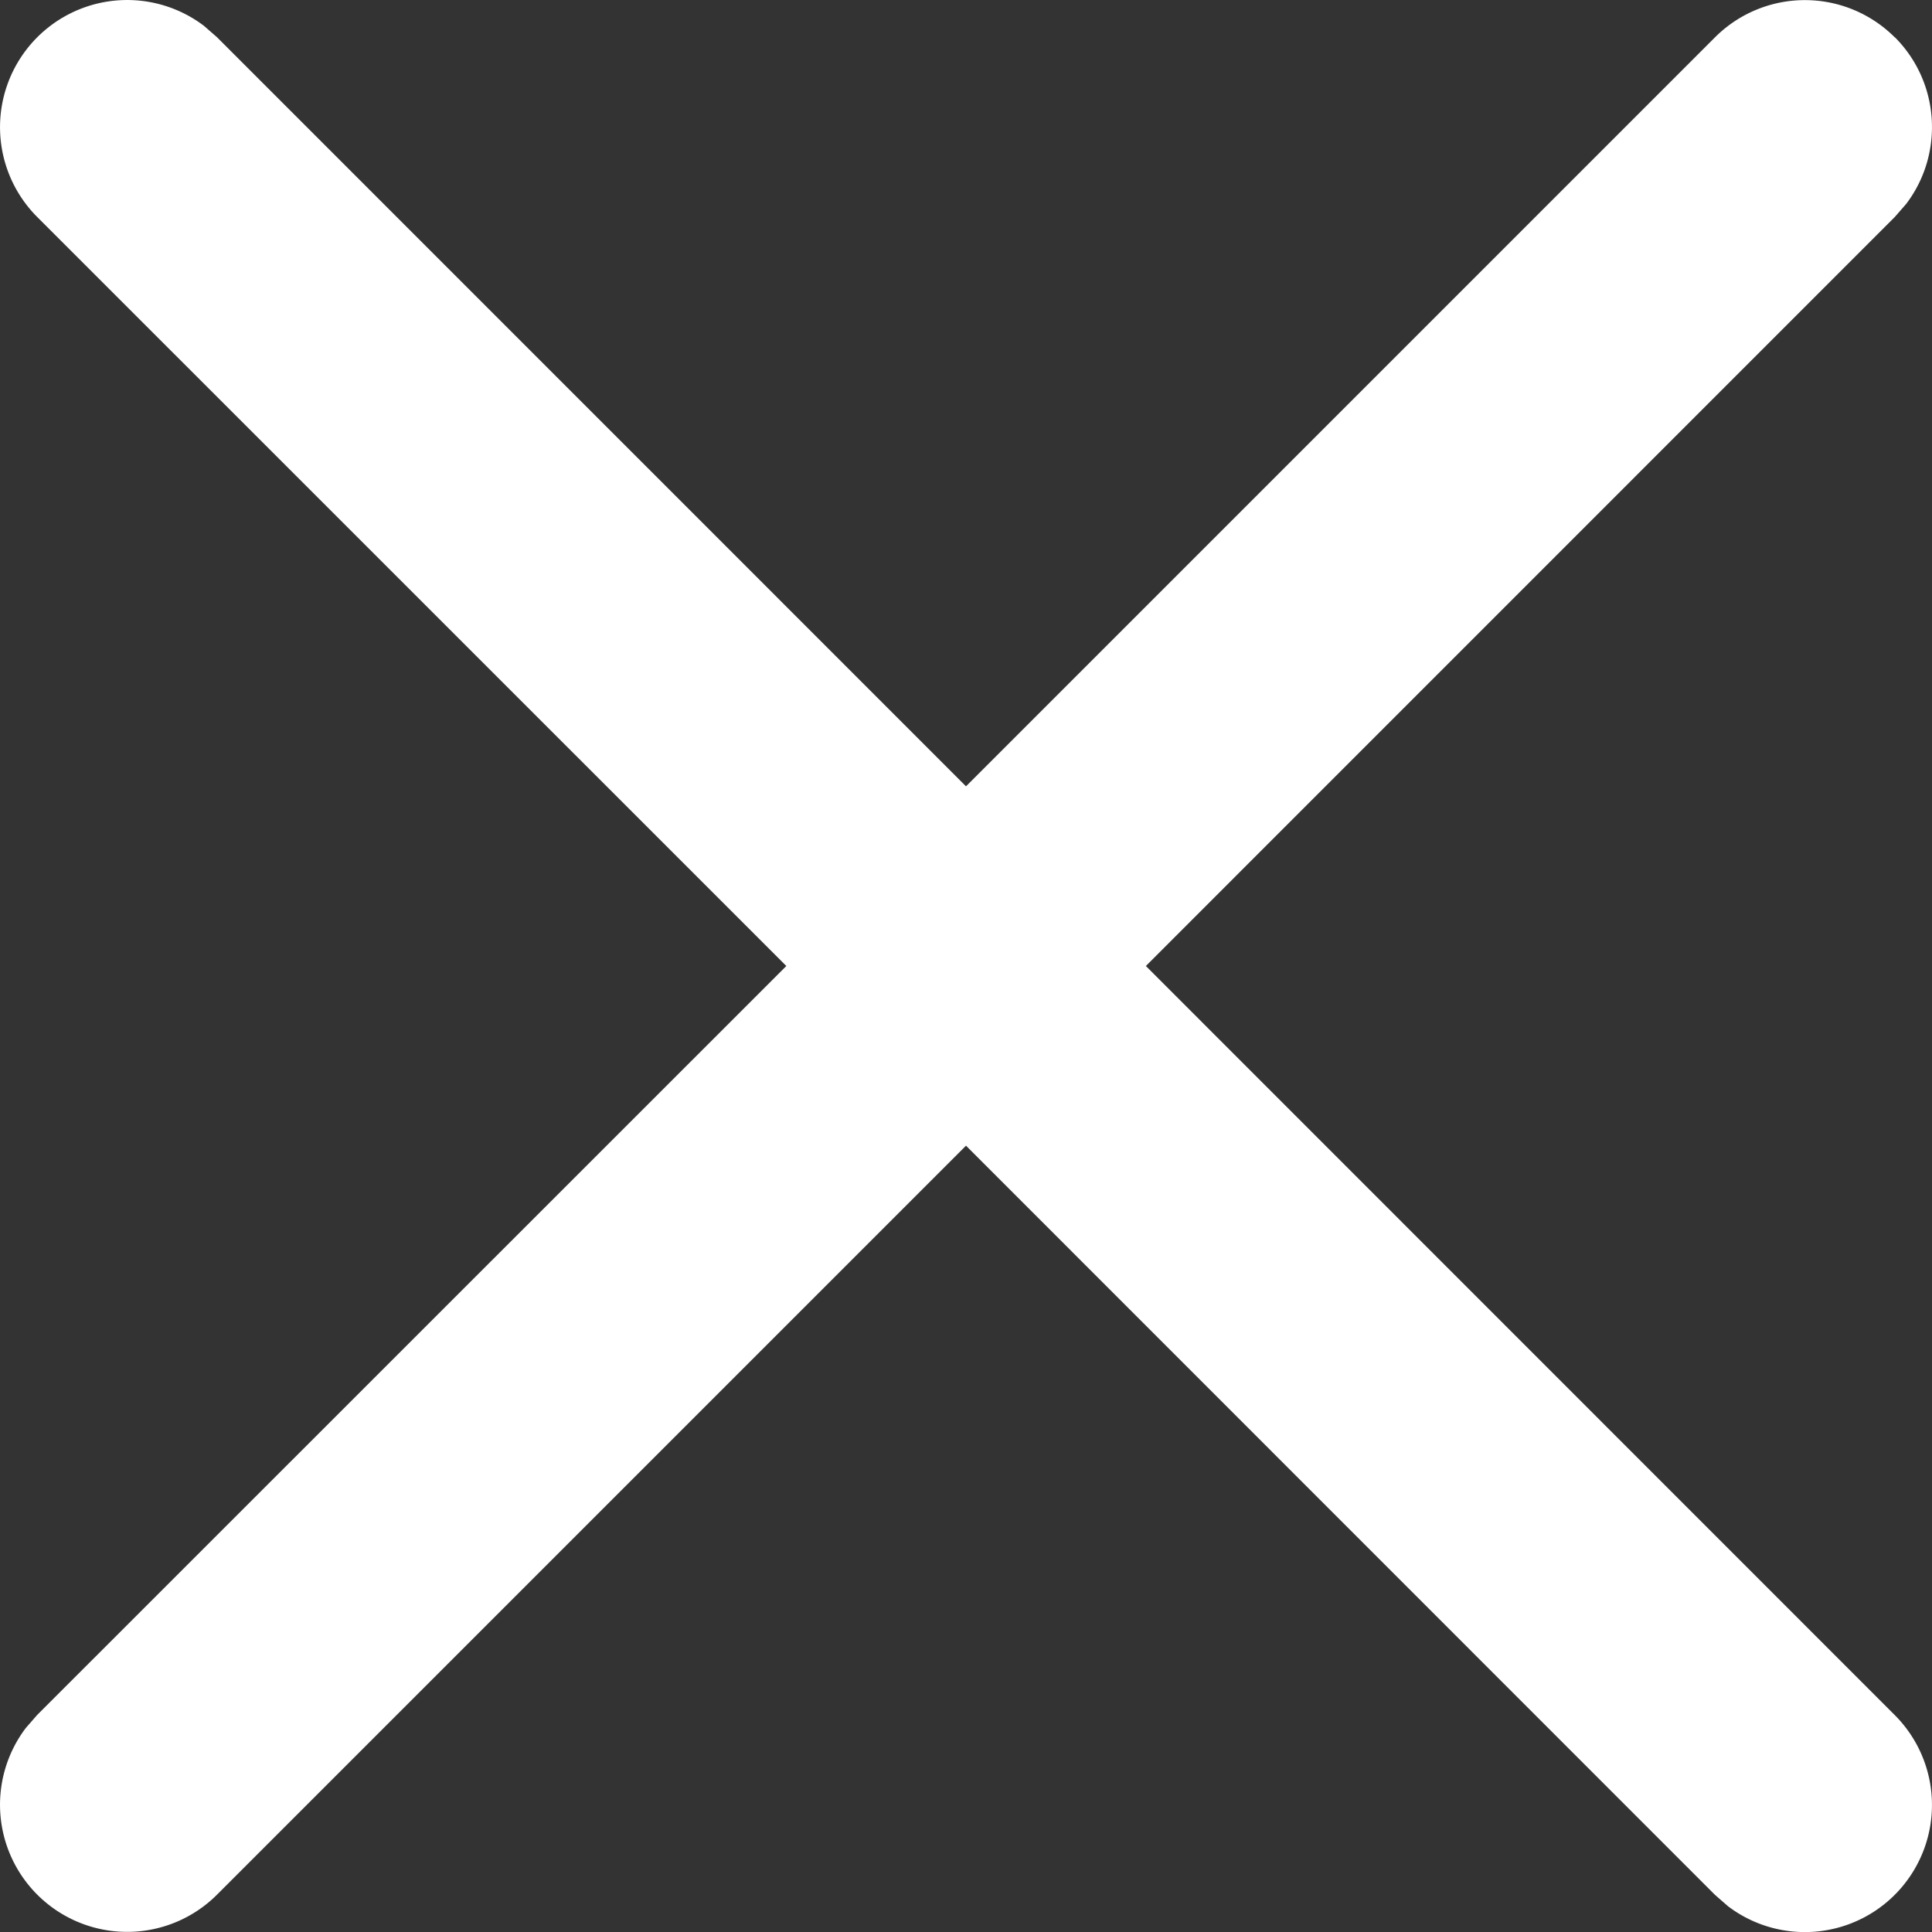 <svg width="20" height="20" viewBox="0 0 20 20" version="1.1" xmlns="http://www.w3.org/2000/svg"><rect x="0" y="0" width="20" height="20" fill="#333333" stroke="none"/><g id="Page-1" stroke="none" stroke-width="1" fill="none" fill-rule="evenodd"><g id="1.0-Productcard---default" transform="translate(-316 -565)" fill="#FFF"><g id="1-Design/icons/cross-close" transform="translate(314 563)"><path d="M21.615 2.385c.47.471.51 1.21.117 1.727l-.117.134L13.862 12l7.753 7.755a1.316 1.316 0 0 1-1.727 1.978l-.134-.117L12 13.86l-7.754 7.754a1.316 1.316 0 0 1-1.978-1.727l.117-.134L10.14 12 2.385 4.246a1.316 1.316 0 0 1 1.727-1.978l.134.117L12 10.14l7.754-7.754a1.316 1.316 0 0 1 1.86 0z" id="🎨-Icon-style"/></g></g></g></svg>